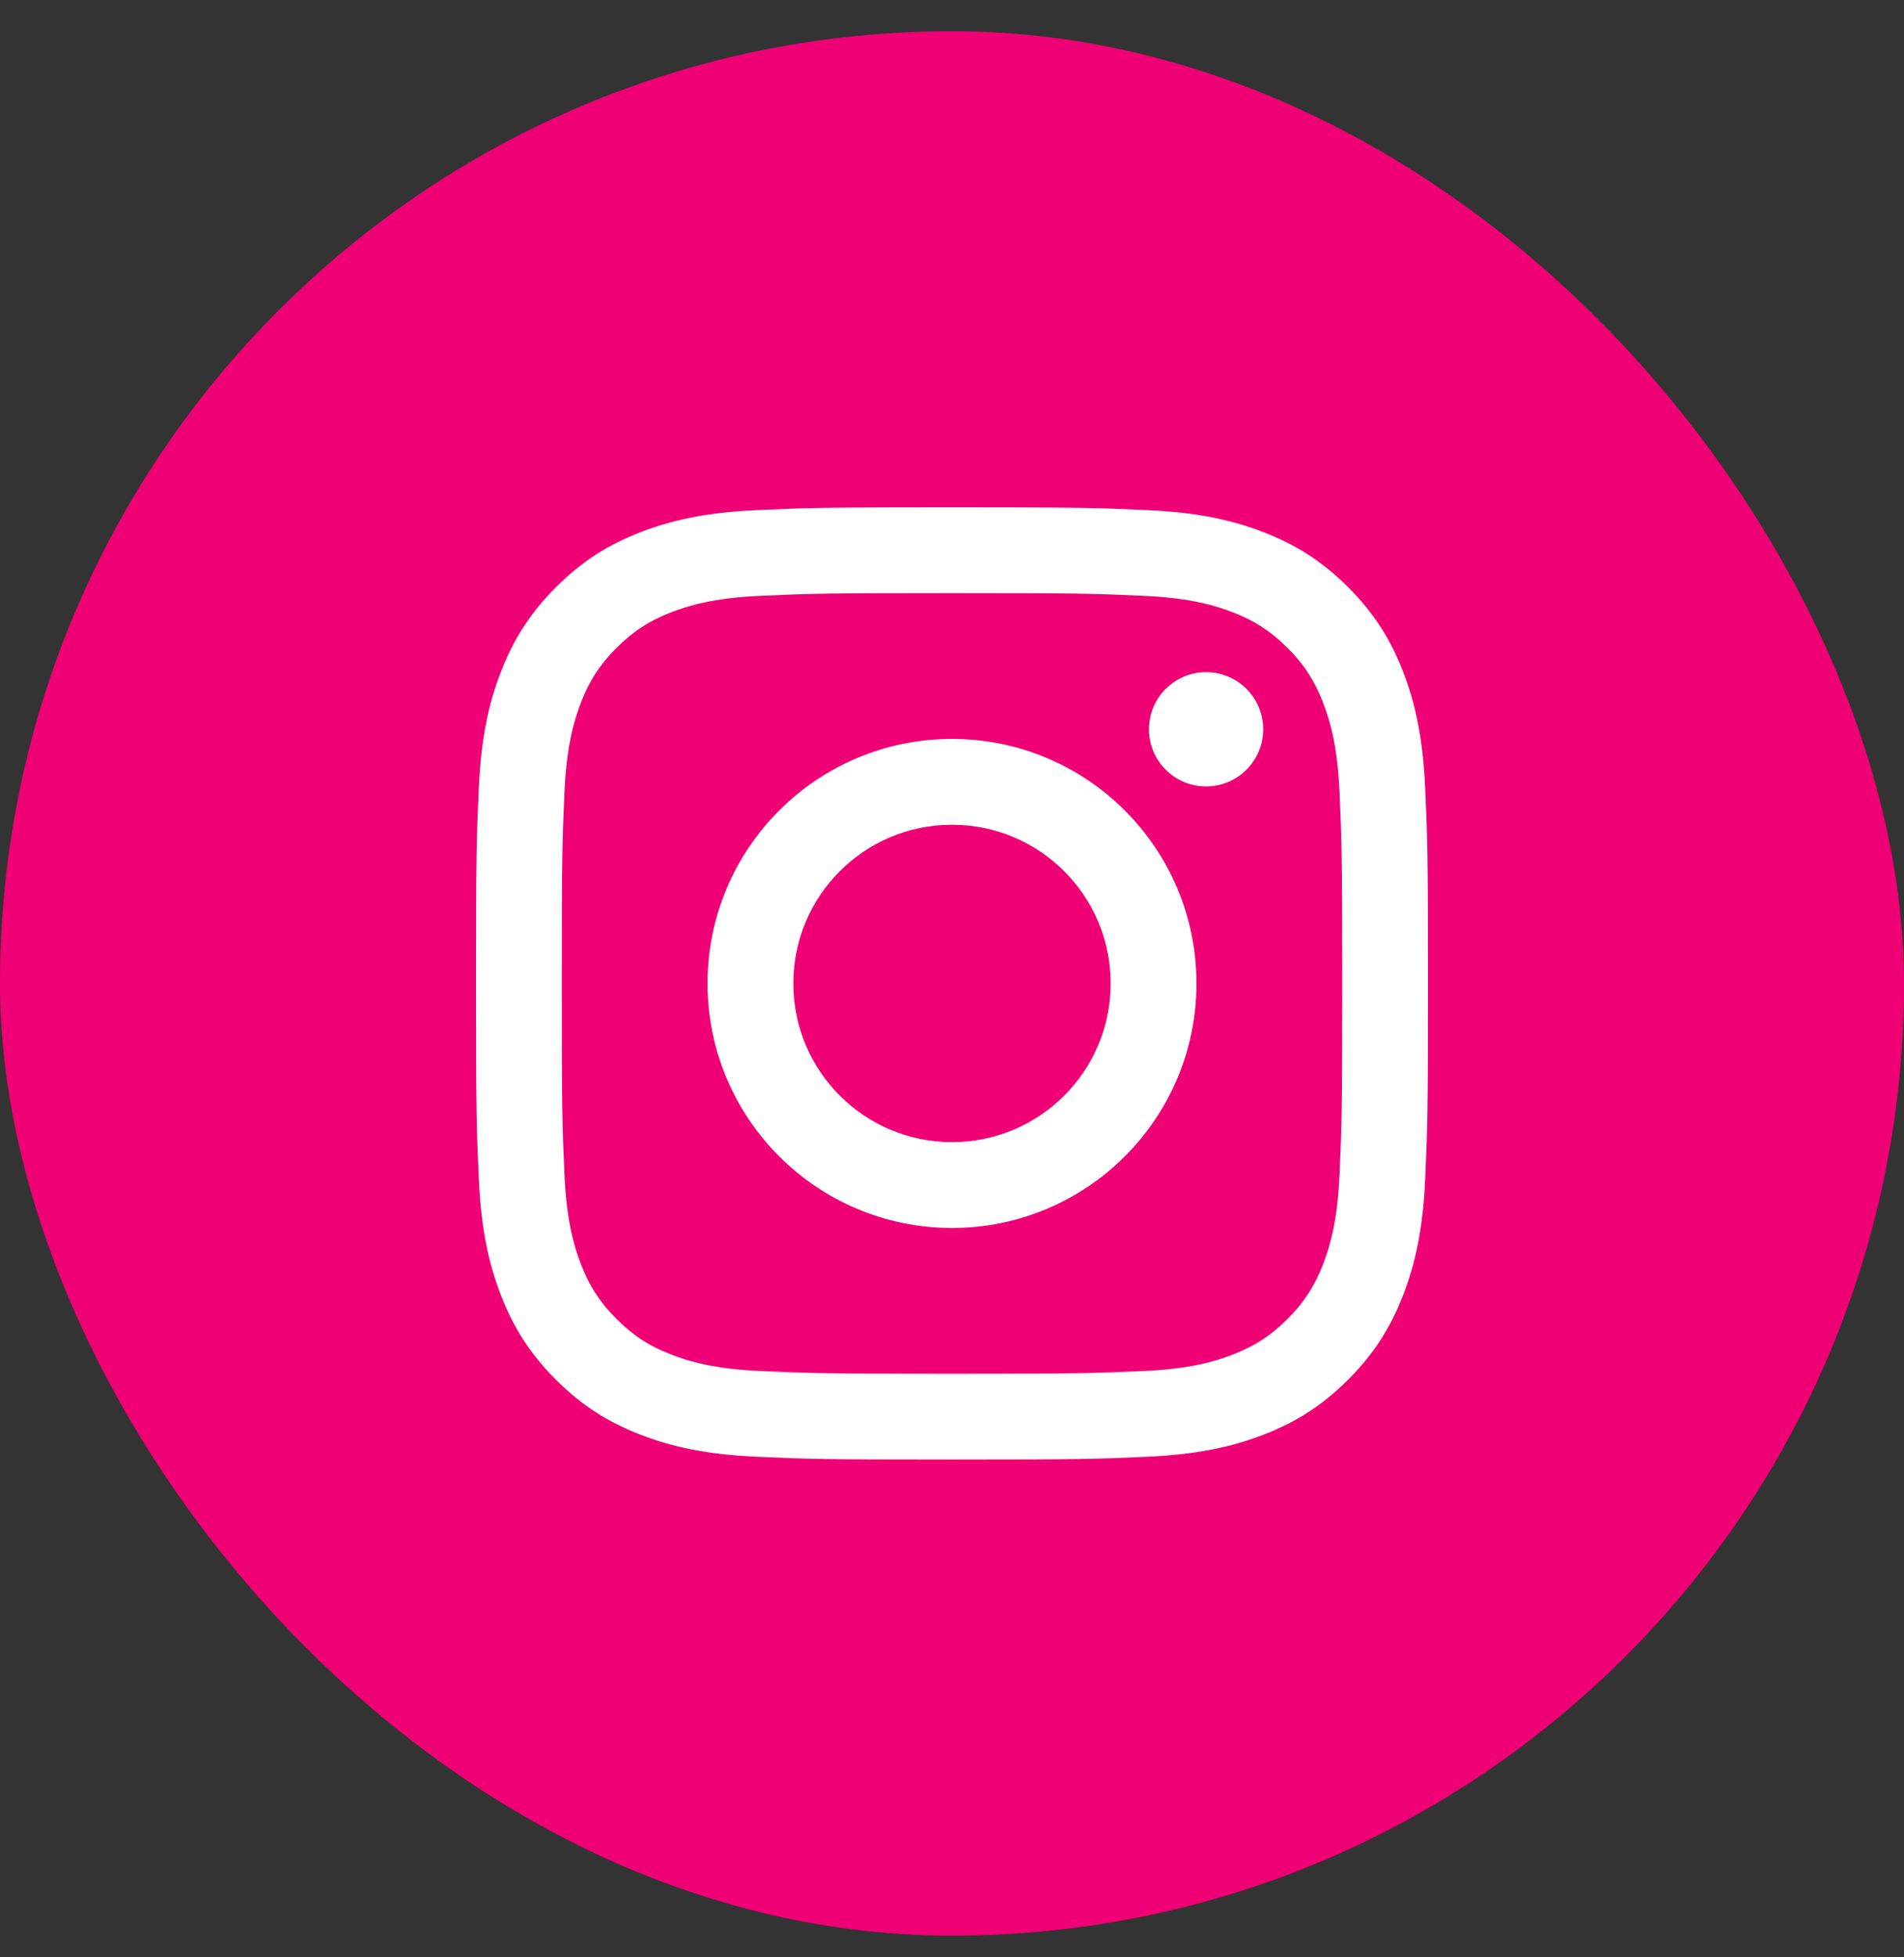 <svg width="36" height="37" viewBox="0 0 36 37" fill="none" xmlns="http://www.w3.org/2000/svg">
<rect x="0" y="0" width="36" height="37" fill="#333333" stroke="none"/>
<rect y="0.59" width="36" height="36" rx="18" fill="#F00075"/>
<path d="M18 11.212C20.403 11.212 20.688 11.221 21.637 11.264C22.514 11.304 22.991 11.451 23.308 11.574C23.728 11.737 24.028 11.932 24.343 12.247C24.658 12.562 24.853 12.862 25.016 13.282C25.139 13.599 25.286 14.076 25.326 14.953C25.369 15.902 25.378 16.187 25.378 18.59C25.378 20.993 25.369 21.278 25.326 22.227C25.286 23.104 25.139 23.581 25.016 23.898C24.853 24.318 24.658 24.618 24.343 24.933C24.028 25.248 23.728 25.443 23.308 25.606C22.991 25.729 22.514 25.876 21.637 25.916C20.688 25.959 20.404 25.968 18 25.968C15.596 25.968 15.312 25.959 14.363 25.916C13.486 25.876 13.009 25.729 12.692 25.606C12.272 25.443 11.972 25.248 11.657 24.933C11.342 24.618 11.147 24.318 10.984 23.898C10.861 23.581 10.714 23.104 10.674 22.227C10.631 21.278 10.622 20.993 10.622 18.59C10.622 16.187 10.631 15.902 10.674 14.953C10.714 14.076 10.861 13.599 10.984 13.282C11.147 12.862 11.342 12.562 11.657 12.247C11.972 11.932 12.272 11.737 12.692 11.574C13.009 11.451 13.486 11.304 14.363 11.264C15.312 11.221 15.597 11.212 18 11.212ZM18 9.59C15.556 9.59 15.249 9.6 14.289 9.644C13.331 9.688 12.677 9.84 12.105 10.062C11.513 10.292 11.011 10.6 10.511 11.101C10.011 11.601 9.703 12.103 9.473 12.695C9.25 13.267 9.098 13.921 9.054 14.879C9.01 15.839 9 16.146 9 18.59C9 21.034 9.01 21.341 9.054 22.301C9.098 23.259 9.25 23.913 9.472 24.486C9.702 25.078 10.01 25.58 10.51 26.08C11.01 26.58 11.512 26.888 12.104 27.118C12.676 27.34 13.331 27.493 14.289 27.536C15.249 27.58 15.556 27.59 18 27.59C20.444 27.59 20.751 27.58 21.711 27.536C22.669 27.492 23.323 27.34 23.896 27.118C24.488 26.888 24.99 26.58 25.49 26.08C25.99 25.58 26.298 25.078 26.528 24.486C26.75 23.914 26.903 23.259 26.946 22.301C26.99 21.341 27 21.034 27 18.59C27 16.146 26.99 15.839 26.946 14.879C26.902 13.921 26.75 13.267 26.528 12.694C26.298 12.102 25.99 11.6 25.49 11.1C24.99 10.6 24.488 10.292 23.896 10.062C23.324 9.84 22.669 9.687 21.711 9.644C20.751 9.6 20.444 9.59 18 9.59ZM18 13.968C15.448 13.968 13.378 16.037 13.378 18.59C13.378 21.143 15.448 23.212 18 23.212C20.552 23.212 22.622 21.143 22.622 18.59C22.622 16.037 20.552 13.968 18 13.968ZM18 21.59C16.343 21.59 15 20.247 15 18.59C15 16.933 16.343 15.59 18 15.59C19.657 15.59 21 16.933 21 18.59C21 20.247 19.657 21.59 18 21.59ZM22.804 12.706C22.208 12.706 21.724 13.19 21.724 13.786C21.724 14.382 22.208 14.866 22.804 14.866C23.4 14.866 23.884 14.382 23.884 13.786C23.884 13.19 23.401 12.706 22.804 12.706Z" fill="white"/>
</svg>
